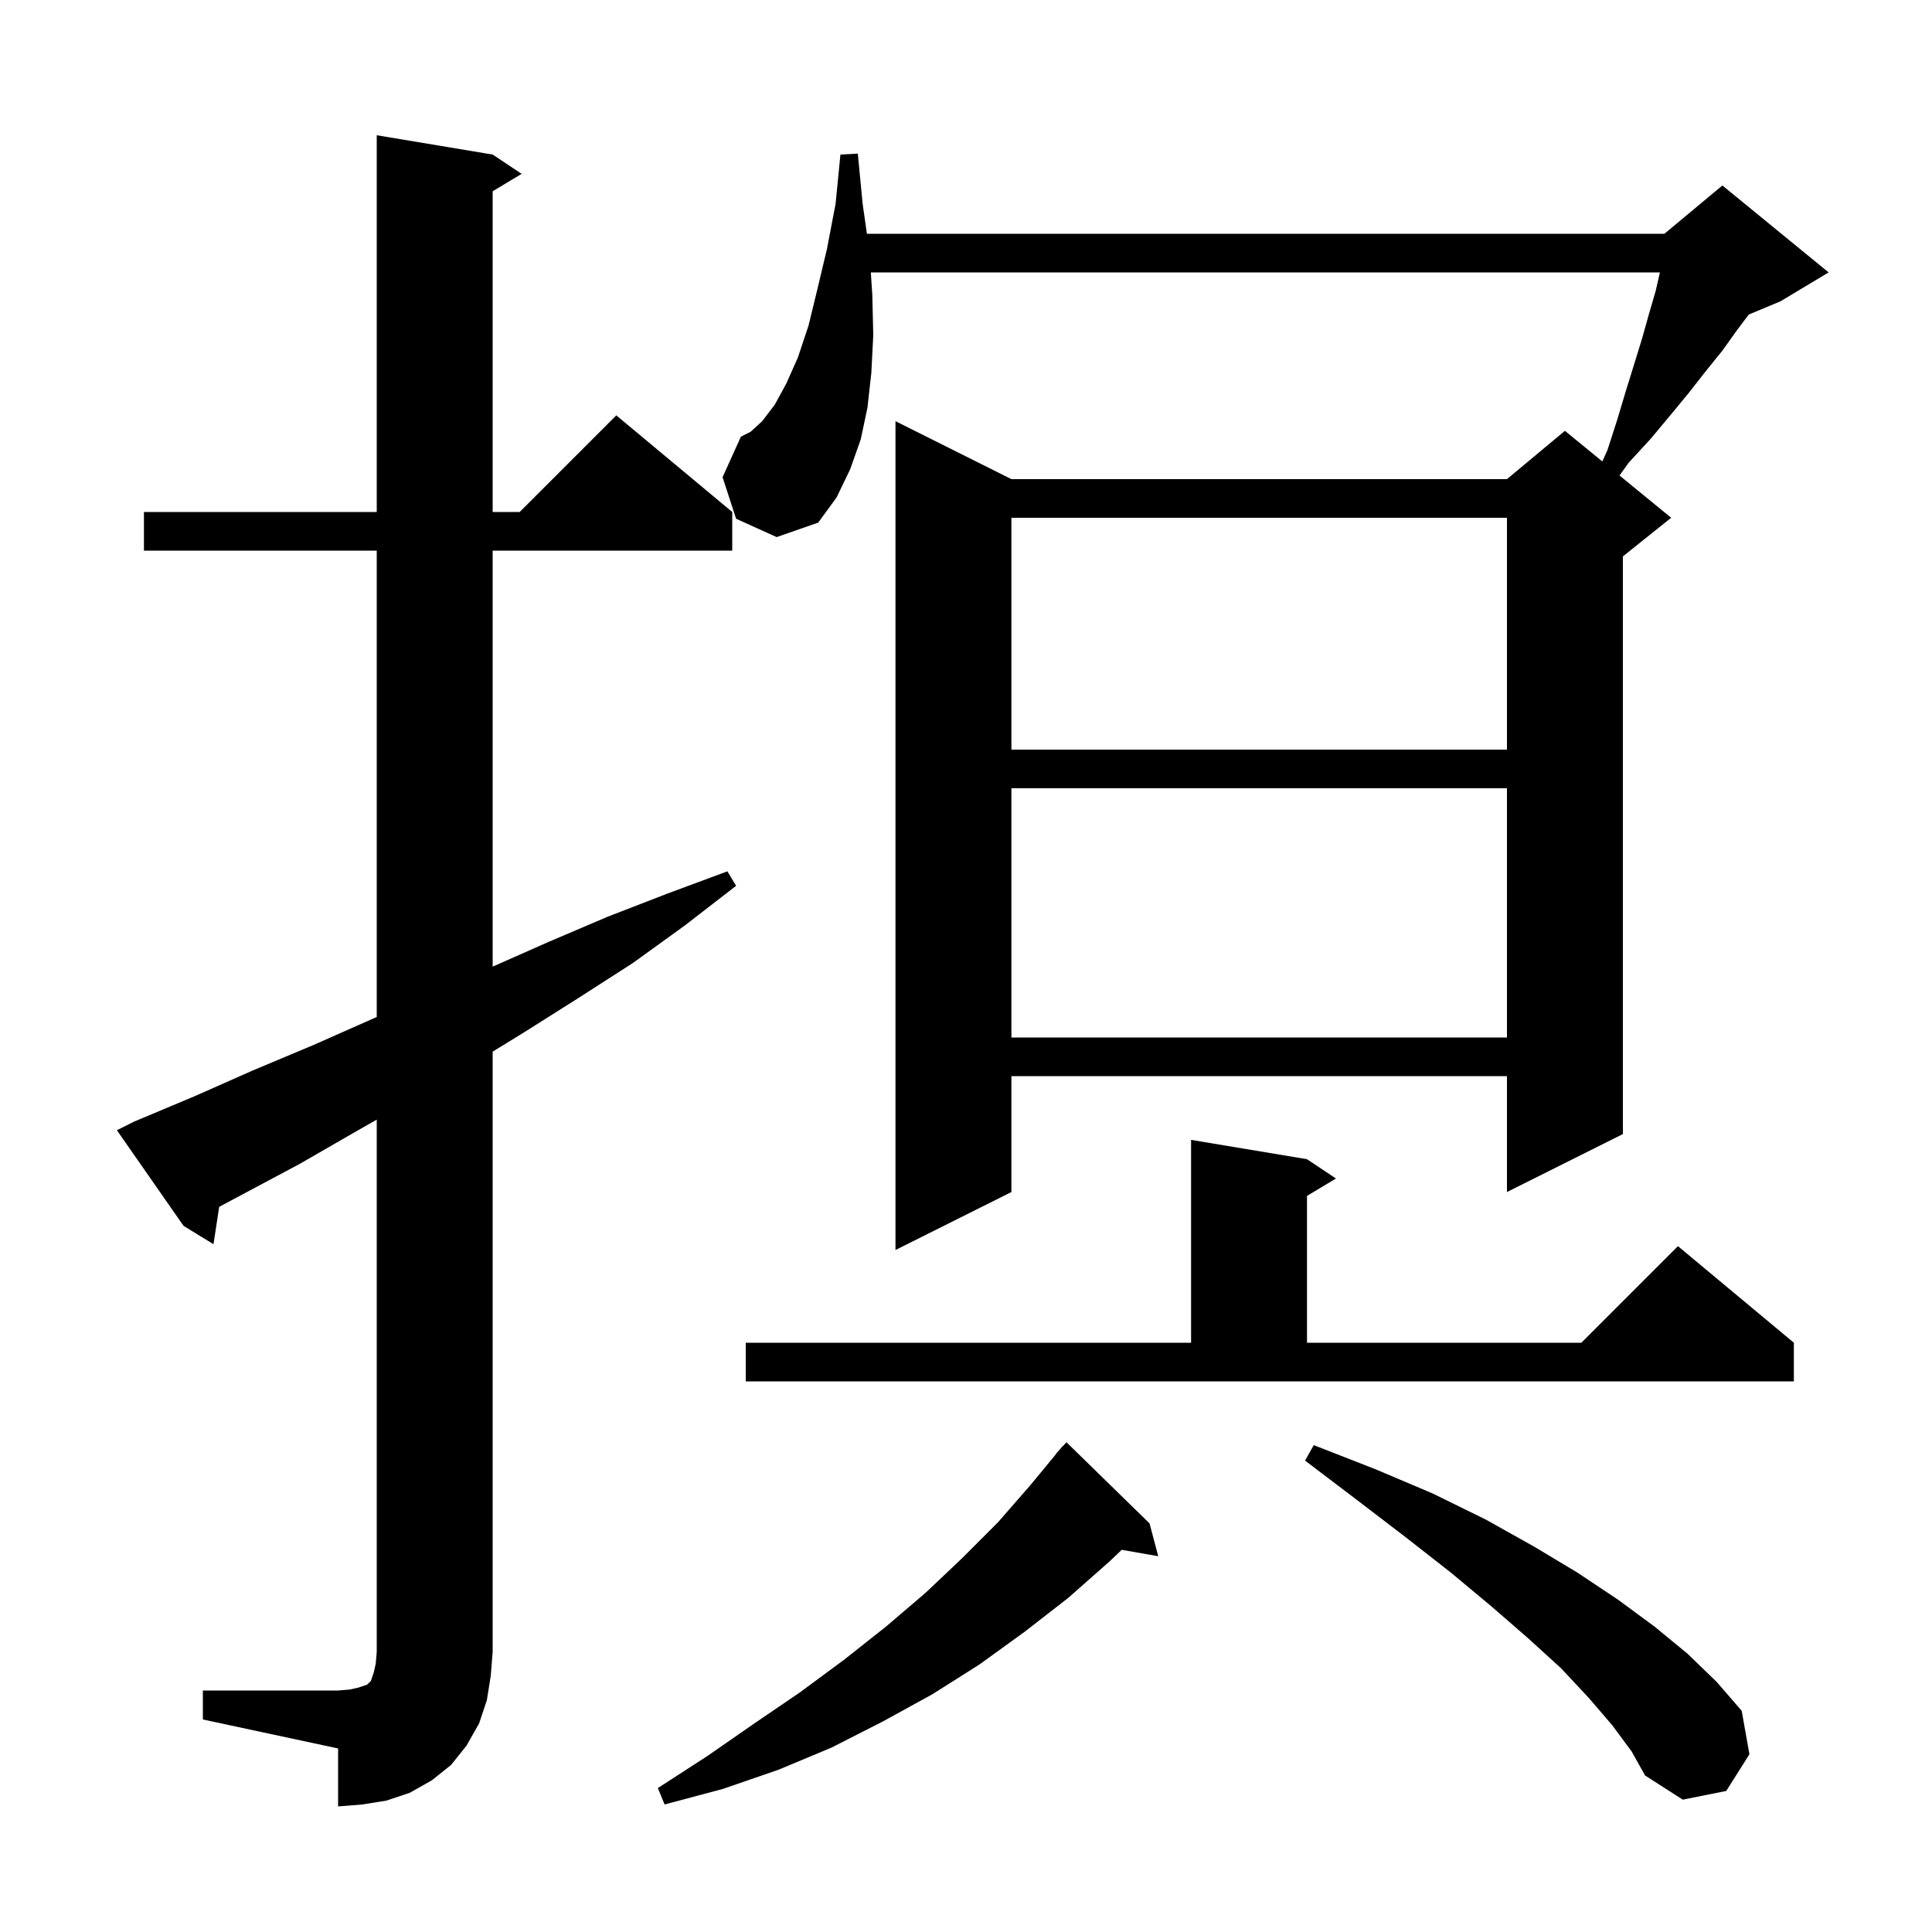 <svg xmlns="http://www.w3.org/2000/svg" xmlns:xlink="http://www.w3.org/1999/xlink" version="1.1" baseProfile="full" viewBox="0 0 200 200" width="200" height="200">
<g fill="black">
<path d="M 21.0 175.0 L 35.0 175.0 L 36.2 174.9 L 37.1 174.7 L 38.0 174.4 L 38.4 174.0 L 38.7 173.1 L 38.9 172.2 L 39.0 171.0 L 39.0 115.905 L 36.9 117.1 L 31.0 120.5 L 22.691 124.931 L 22.1 128.8 L 19.0 126.9 L 12.1 117.0 L 13.9 116.1 L 20.1 113.5 L 26.2 110.8 L 32.4 108.2 L 39.0 105.279 L 39.0 57.0 L 14.9 57.0 L 14.9 53.0 L 39.0 53.0 L 39.0 14.0 L 51.0 16.0 L 54.0 18.0 L 51.0 19.8 L 51.0 53.0 L 53.8 53.0 L 63.8 43.0 L 75.8 53.0 L 75.8 57.0 L 51.0 57.0 L 51.0 100.067 L 56.8 97.5 L 62.9 94.9 L 69.1 92.5 L 75.3 90.2 L 76.2 91.7 L 70.9 95.8 L 65.5 99.7 L 59.9 103.3 L 54.2 106.9 L 51.0 108.865 L 51.0 171.0 L 50.8 173.5 L 50.4 176.0 L 49.6 178.4 L 48.3 180.7 L 46.7 182.7 L 44.7 184.3 L 42.4 185.6 L 40.0 186.4 L 37.5 186.8 L 35.0 187.0 L 35.0 181.0 L 21.0 178.0 Z M 119.0 157.7 L 119.9 161.1 L 116.122 160.437 L 114.9 161.6 L 110.6 165.4 L 106.1 168.9 L 101.4 172.3 L 96.5 175.4 L 91.4 178.2 L 86.1 180.9 L 80.6 183.2 L 74.8 185.2 L 68.8 186.8 L 68.1 185.1 L 73.2 181.8 L 78.1 178.4 L 82.8 175.2 L 87.4 171.8 L 91.7 168.4 L 95.8 164.9 L 99.6 161.3 L 103.3 157.6 L 106.7 153.7 L 109.325 150.518 L 109.3 150.5 L 109.7 150.064 L 110.0 149.7 L 110.018 149.716 L 110.4 149.3 Z M 166.9 178.6 L 164.5 175.8 L 161.6 172.7 L 158.2 169.6 L 154.4 166.3 L 150.2 162.8 L 145.6 159.2 L 140.5 155.3 L 135.1 151.2 L 136.0 149.6 L 142.4 152.1 L 148.3 154.6 L 153.8 157.3 L 158.8 160.1 L 163.3 162.8 L 167.5 165.6 L 171.3 168.4 L 174.7 171.2 L 177.7 174.1 L 180.3 177.1 L 181.1 181.6 L 178.7 185.4 L 174.2 186.3 L 170.3 183.8 L 168.9 181.3 Z M 77.2 139.0 L 123.3 139.0 L 123.3 118.0 L 135.3 120.0 L 138.3 122.0 L 135.3 123.8 L 135.3 139.0 L 163.7 139.0 L 173.7 129.0 L 185.7 139.0 L 185.7 143.0 L 77.2 143.0 Z M 76.2 53.7 L 74.8 49.4 L 76.7 45.2 L 77.7 44.7 L 78.9 43.6 L 80.2 41.9 L 81.4 39.7 L 82.6 37.0 L 83.7 33.7 L 84.6 30.0 L 85.6 25.8 L 86.5 21.1 L 87.0 16.0 L 88.8 15.9 L 89.3 21.1 L 89.743 24.2 L 172.3 24.2 L 178.3 19.2 L 189.3 28.2 L 184.3 31.2 L 181.027 32.564 L 179.8 34.2 L 178.3 36.3 L 176.6 38.4 L 174.8 40.7 L 172.9 43.0 L 170.9 45.4 L 168.6 47.9 L 167.653 49.225 L 173.0 53.6 L 168.0 57.6 L 168.0 117.4 L 156.0 123.4 L 156.0 111.4 L 104.7 111.4 L 104.7 123.4 L 92.7 129.4 L 92.7 43.6 L 104.7 49.6 L 156.0 49.6 L 162.0 44.6 L 165.872 47.768 L 166.4 46.6 L 167.4 43.5 L 168.3 40.5 L 169.2 37.6 L 170.0 35.0 L 170.7 32.5 L 171.4 30.1 L 171.832 28.2 L 90.147 28.2 L 90.3 30.5 L 90.4 34.7 L 90.2 38.6 L 89.8 42.2 L 89.1 45.5 L 88.0 48.6 L 86.6 51.5 L 84.7 54.1 L 80.4 55.6 Z M 104.7 81.6 L 104.7 107.4 L 156.0 107.4 L 156.0 81.6 Z M 104.7 53.6 L 104.7 77.6 L 156.0 77.6 L 156.0 53.6 Z " />
</g>
</svg>
